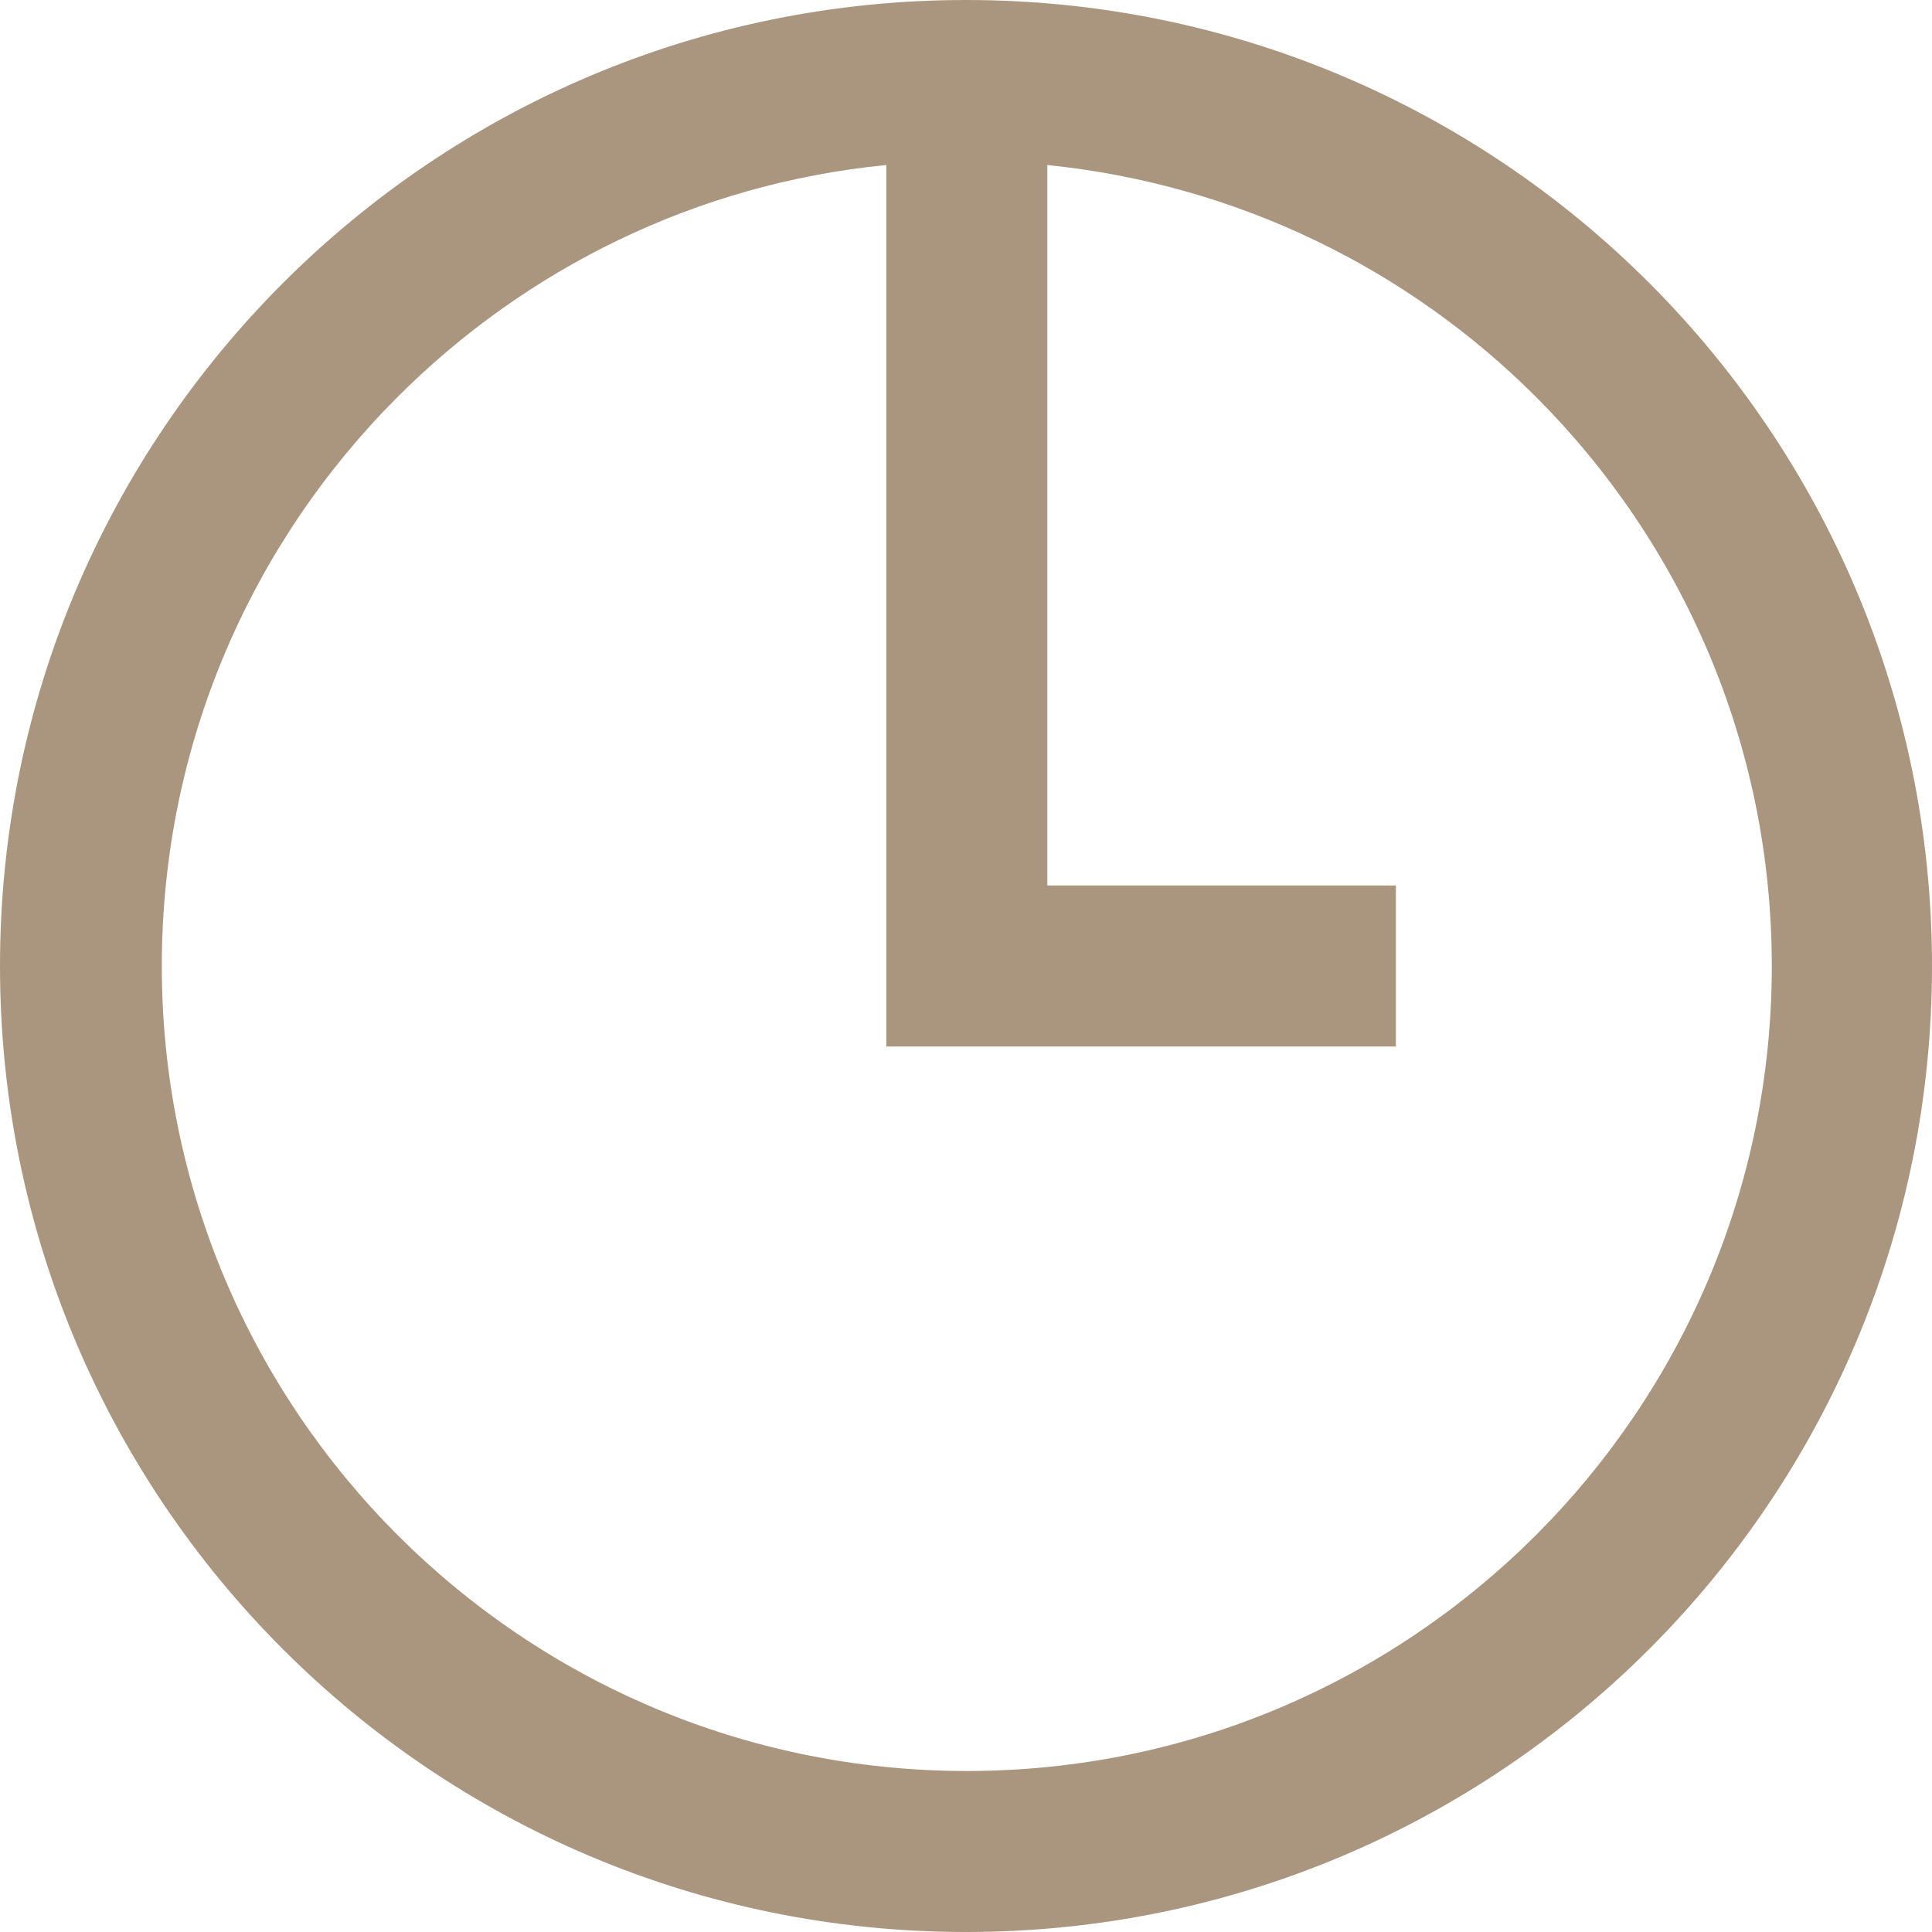 <svg width="24" height="24" viewBox="0 0 24 24" fill="none" xmlns="http://www.w3.org/2000/svg">
    <path fill-rule="evenodd" clip-rule="evenodd" d="M12 0C18.63 0 24 5.37 24 12C24 18.63 18.63 24 12 24C5.37 24 0 18.63 0 12C0 5.37 5.38 0 12 0ZM17.34 13H11.01V2.05C8.65 2.28 6.53 3.34 4.94 4.93C3.13 6.74 2.01 9.24 2.01 12C2.01 14.76 3.13 17.26 4.94 19.07C6.75 20.88 9.25 22 12.01 22C14.77 22 17.27 20.88 19.08 19.07C20.89 17.26 22.01 14.76 22.01 12C22.01 9.24 20.89 6.74 19.08 4.93C17.49 3.34 15.37 2.29 13.01 2.05V11H17.34V13Z" fill="#AA957F"/>
</svg>